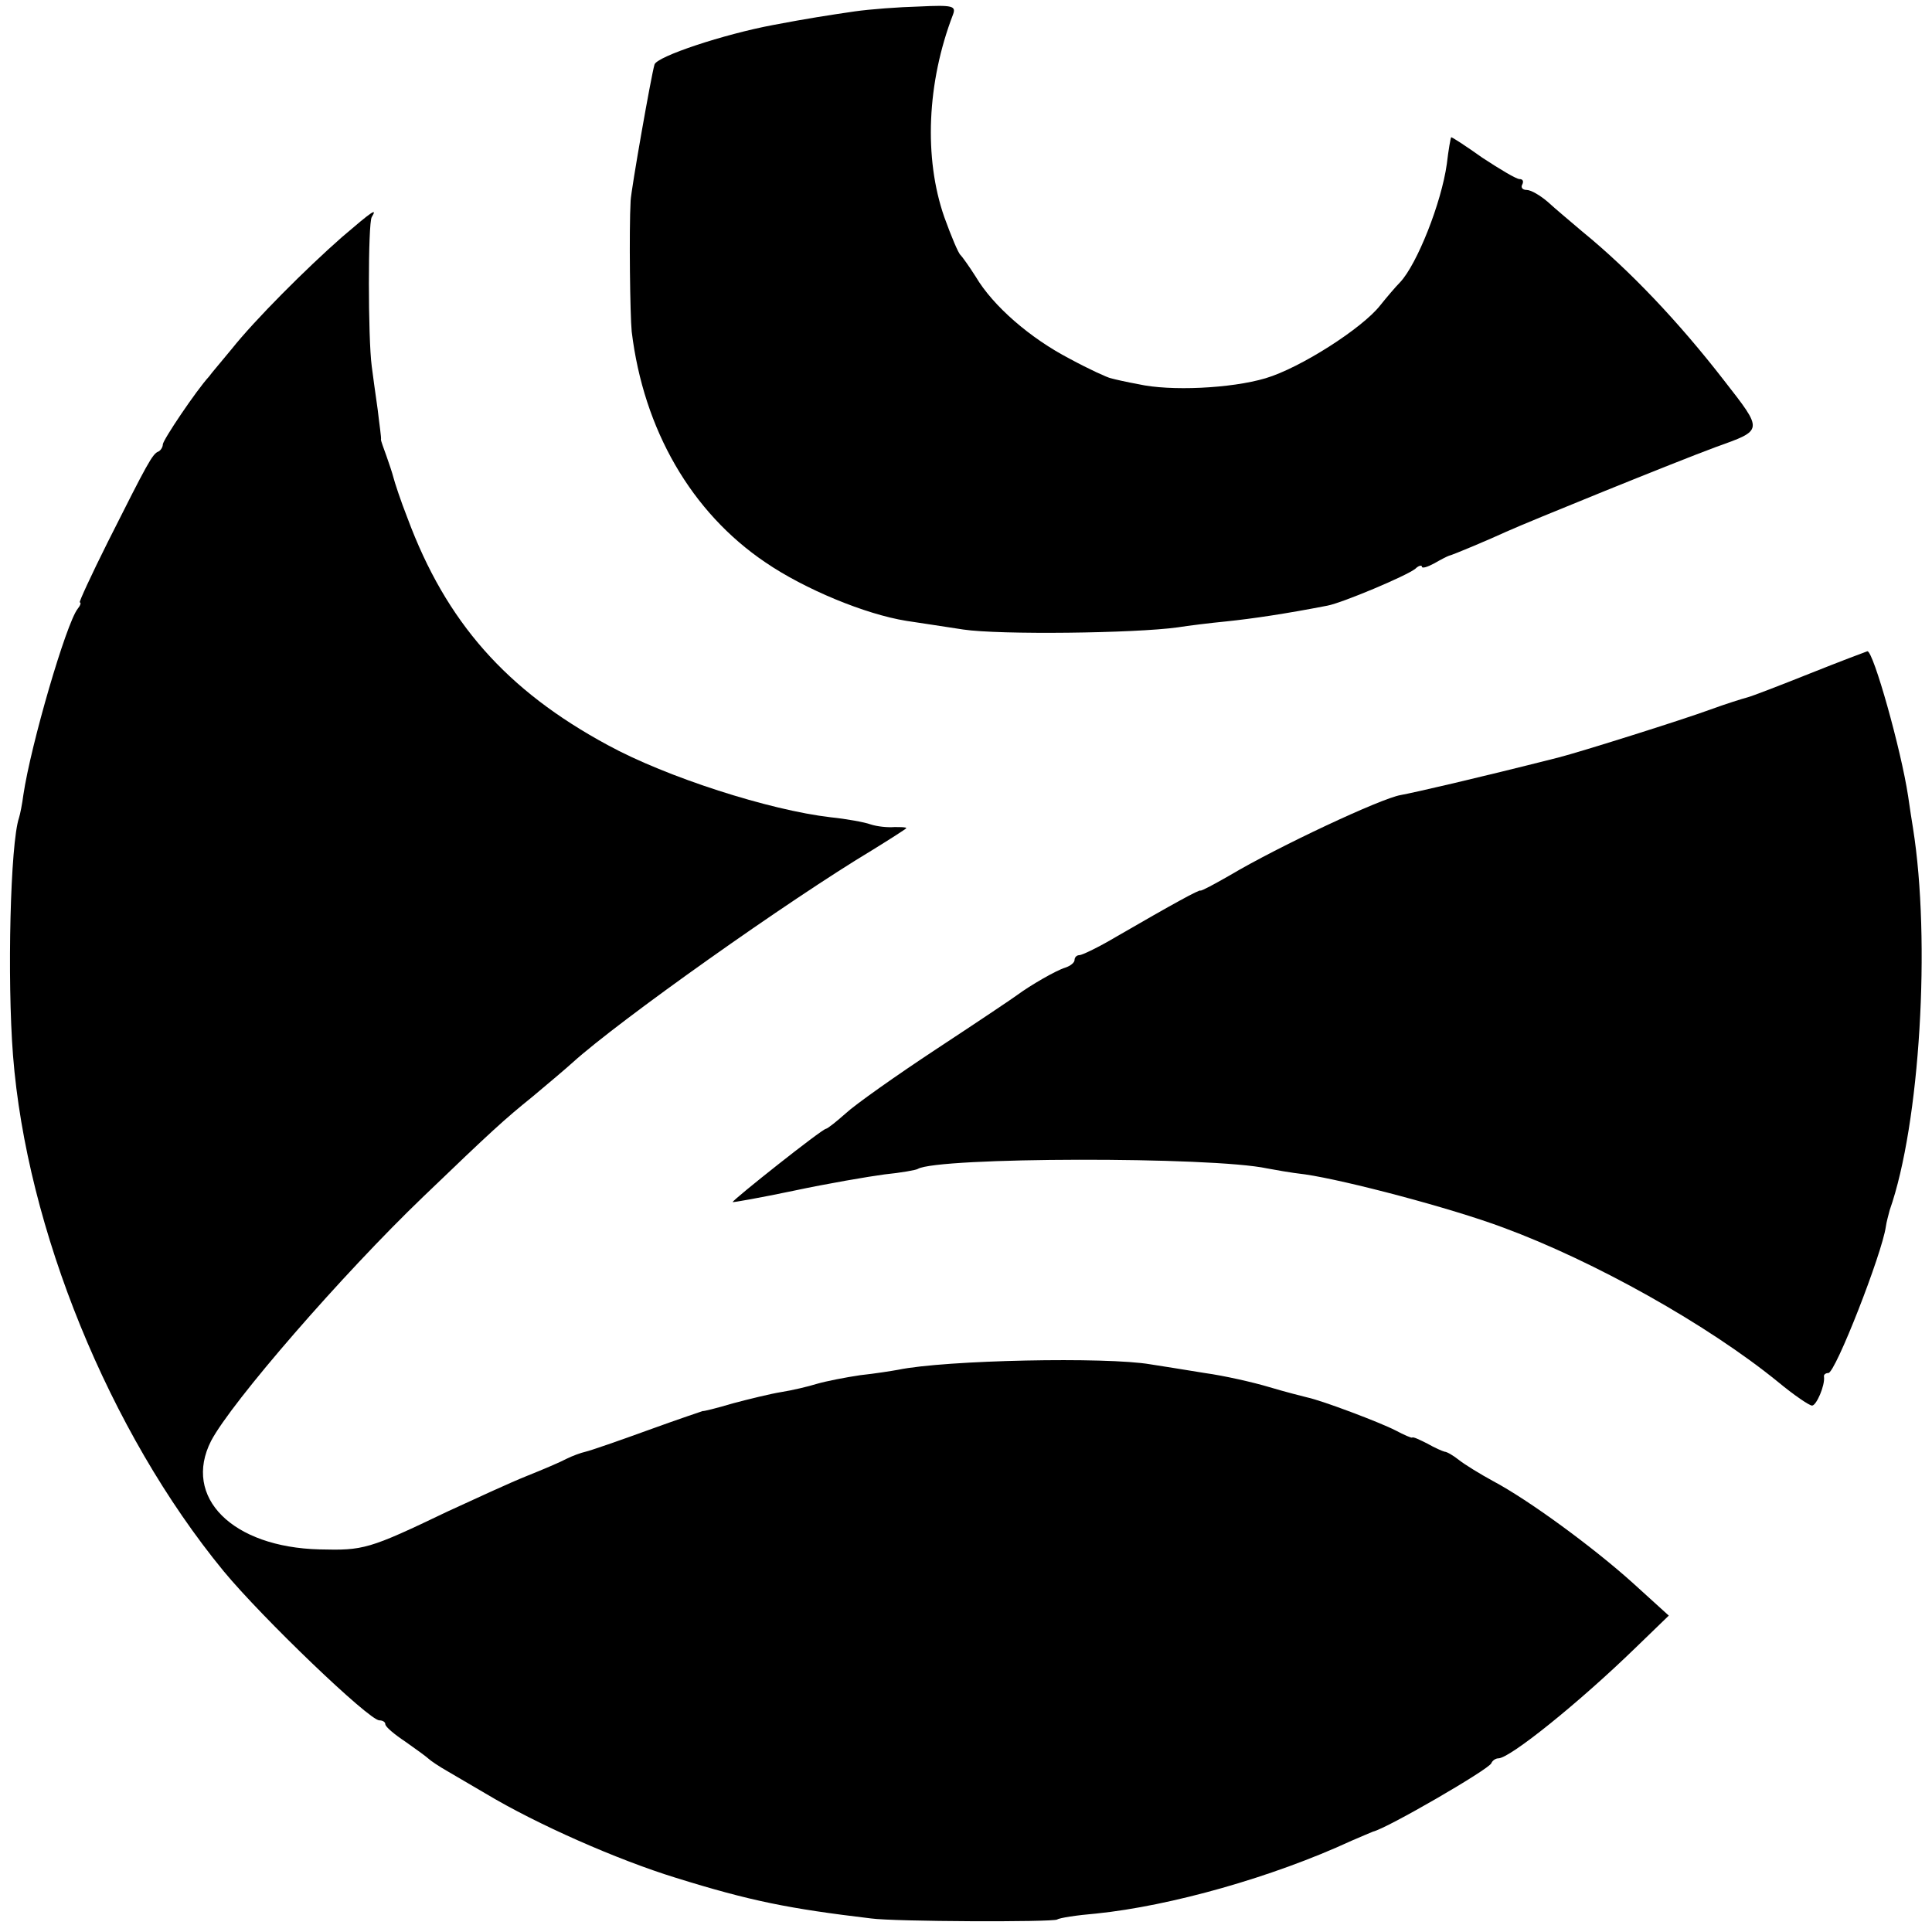 <?xml version="1.0" standalone="no"?>
<!DOCTYPE svg PUBLIC "-//W3C//DTD SVG 20010904//EN"
 "http://www.w3.org/TR/2001/REC-SVG-20010904/DTD/svg10.dtd">
<svg version="1.0" xmlns="http://www.w3.org/2000/svg"
 width="356pt" height="356pt" viewBox="0 0 356 356"
 preserveAspectRatio="xMidYMid meet">
<g transform="translate(0,356) scale(0.1,-0.1)"
fill="#000000" stroke="none">
<path d="M1575 3539 c-48 -7 -87 -13 -150 -25 -91 -17 -215 -58 -219 -73 -6
-20 -43 -230 -44 -251 -3 -55 -1 -211 2 -241 22 -181 110 -333 246 -425 73
-50 185 -96 260 -108 19 -3 67 -10 105 -16 67 -10 316 -7 395 4 19 3 59 8 90
11 48 5 109 14 186 29 27 5 146 55 162 68 6 6 12 7 12 4 0 -4 10 -1 23 6 12 7
24 13 27 14 6 1 77 31 105 44 42 19 313 129 386 156 89 32 89 29 15 124 -83
107 -173 202 -260 273 -21 18 -50 42 -64 55 -14 12 -31 22 -39 22 -8 0 -11 5
-8 10 3 6 1 10 -5 10 -6 0 -36 18 -68 39 -31 22 -57 39 -58 38 -1 -1 -5 -23
-8 -49 -10 -72 -55 -185 -86 -218 -8 -8 -25 -28 -37 -43 -33 -42 -147 -115
-211 -134 -64 -19 -176 -24 -234 -11 -22 4 -44 9 -51 11 -6 1 -41 17 -76 36
-73 38 -141 97 -173 151 -12 19 -25 37 -28 40 -4 3 -17 34 -30 70 -38 109 -32
248 16 373 6 16 0 18 -62 15 -38 -1 -91 -5 -119 -9z"/>
<path d="M630 3123 c-66 -58 -160 -152 -203 -206 -18 -22 -37 -44 -42 -51 -23
-25 -85 -117 -85 -125 0 -5 -4 -11 -8 -13 -11 -4 -20 -21 -93 -166 -31 -62
-54 -112 -52 -112 3 0 1 -6 -4 -12 -21 -27 -86 -249 -100 -343 -2 -16 -6 -36
-8 -42 -16 -47 -22 -297 -11 -438 25 -319 177 -693 388 -950 71 -86 268 -275
287 -275 6 0 11 -3 11 -7 0 -5 17 -19 38 -33 20 -14 39 -28 42 -31 3 -3 19
-14 35 -23 17 -10 48 -28 70 -41 95 -57 243 -122 350 -155 138 -43 209 -57
360 -75 43 -6 334 -7 343 -2 4 3 36 8 72 11 137 14 325 67 470 134 19 8 37 16
40 17 26 6 214 115 218 126 2 5 8 9 13 9 21 0 148 102 253 204 l61 59 -65 59
c-73 66 -193 154 -259 189 -24 13 -53 31 -63 39 -10 8 -22 15 -26 15 -4 1 -18
7 -32 15 -14 7 -26 13 -28 11 -1 -1 -15 5 -30 13 -29 15 -135 55 -163 61 -8 2
-40 10 -70 19 -30 9 -83 21 -119 26 -36 6 -81 13 -100 16 -81 14 -378 8 -465
-10 -11 -2 -42 -7 -70 -10 -27 -4 -63 -11 -80 -16 -16 -5 -46 -12 -65 -15 -19
-3 -60 -13 -90 -21 -30 -9 -55 -15 -55 -14 0 0 -45 -15 -100 -35 -55 -20 -107
-38 -116 -40 -9 -2 -25 -8 -35 -13 -11 -6 -44 -20 -74 -32 -30 -12 -95 -42
-145 -65 -146 -70 -155 -72 -236 -70 -161 4 -253 96 -200 200 38 72 242 307
391 450 127 122 149 142 201 184 30 25 63 53 74 63 85 77 398 299 553 392 34
21 62 39 62 40 0 2 -10 2 -22 2 -13 -1 -32 1 -44 5 -11 4 -44 10 -73 13 -113
13 -303 74 -411 133 -187 101 -298 227 -369 418 -13 33 -24 67 -26 75 -2 8 -8
26 -13 40 -5 14 -10 27 -10 30 1 3 -3 28 -6 55 -4 28 -9 64 -11 80 -7 52 -7
264 0 275 11 18 1 11 -55 -37z"/>
<path d="M3335 2319 c-55 -22 -107 -42 -115 -44 -8 -2 -40 -12 -70 -23 -49
-18 -236 -77 -279 -88 -154 -39 -263 -64 -290 -69 -36 -6 -226 -95 -315 -148
-28 -16 -52 -29 -54 -28 -2 2 -48 -23 -155 -85 -32 -19 -63 -34 -68 -34 -5 0
-9 -4 -9 -9 0 -5 -8 -11 -17 -14 -17 -5 -65 -33 -88 -50 -5 -4 -72 -49 -148
-99 -76 -50 -152 -104 -168 -119 -17 -15 -33 -28 -37 -29 -7 0 -172 -131 -172
-135 0 -1 51 8 113 21 61 13 137 26 167 30 30 3 58 8 61 10 36 22 542 23 644
1 11 -2 43 -8 70 -11 75 -11 269 -62 365 -98 168 -62 377 -179 507 -285 29
-24 57 -43 62 -43 8 0 24 37 22 53 -1 4 3 7 8 7 13 0 99 220 106 270 1 8 5 22
7 30 56 159 76 497 43 704 -2 12 -6 38 -9 59 -13 86 -64 267 -75 267 -3 -1
-51 -19 -106 -41z"/>
</g>
</svg>
